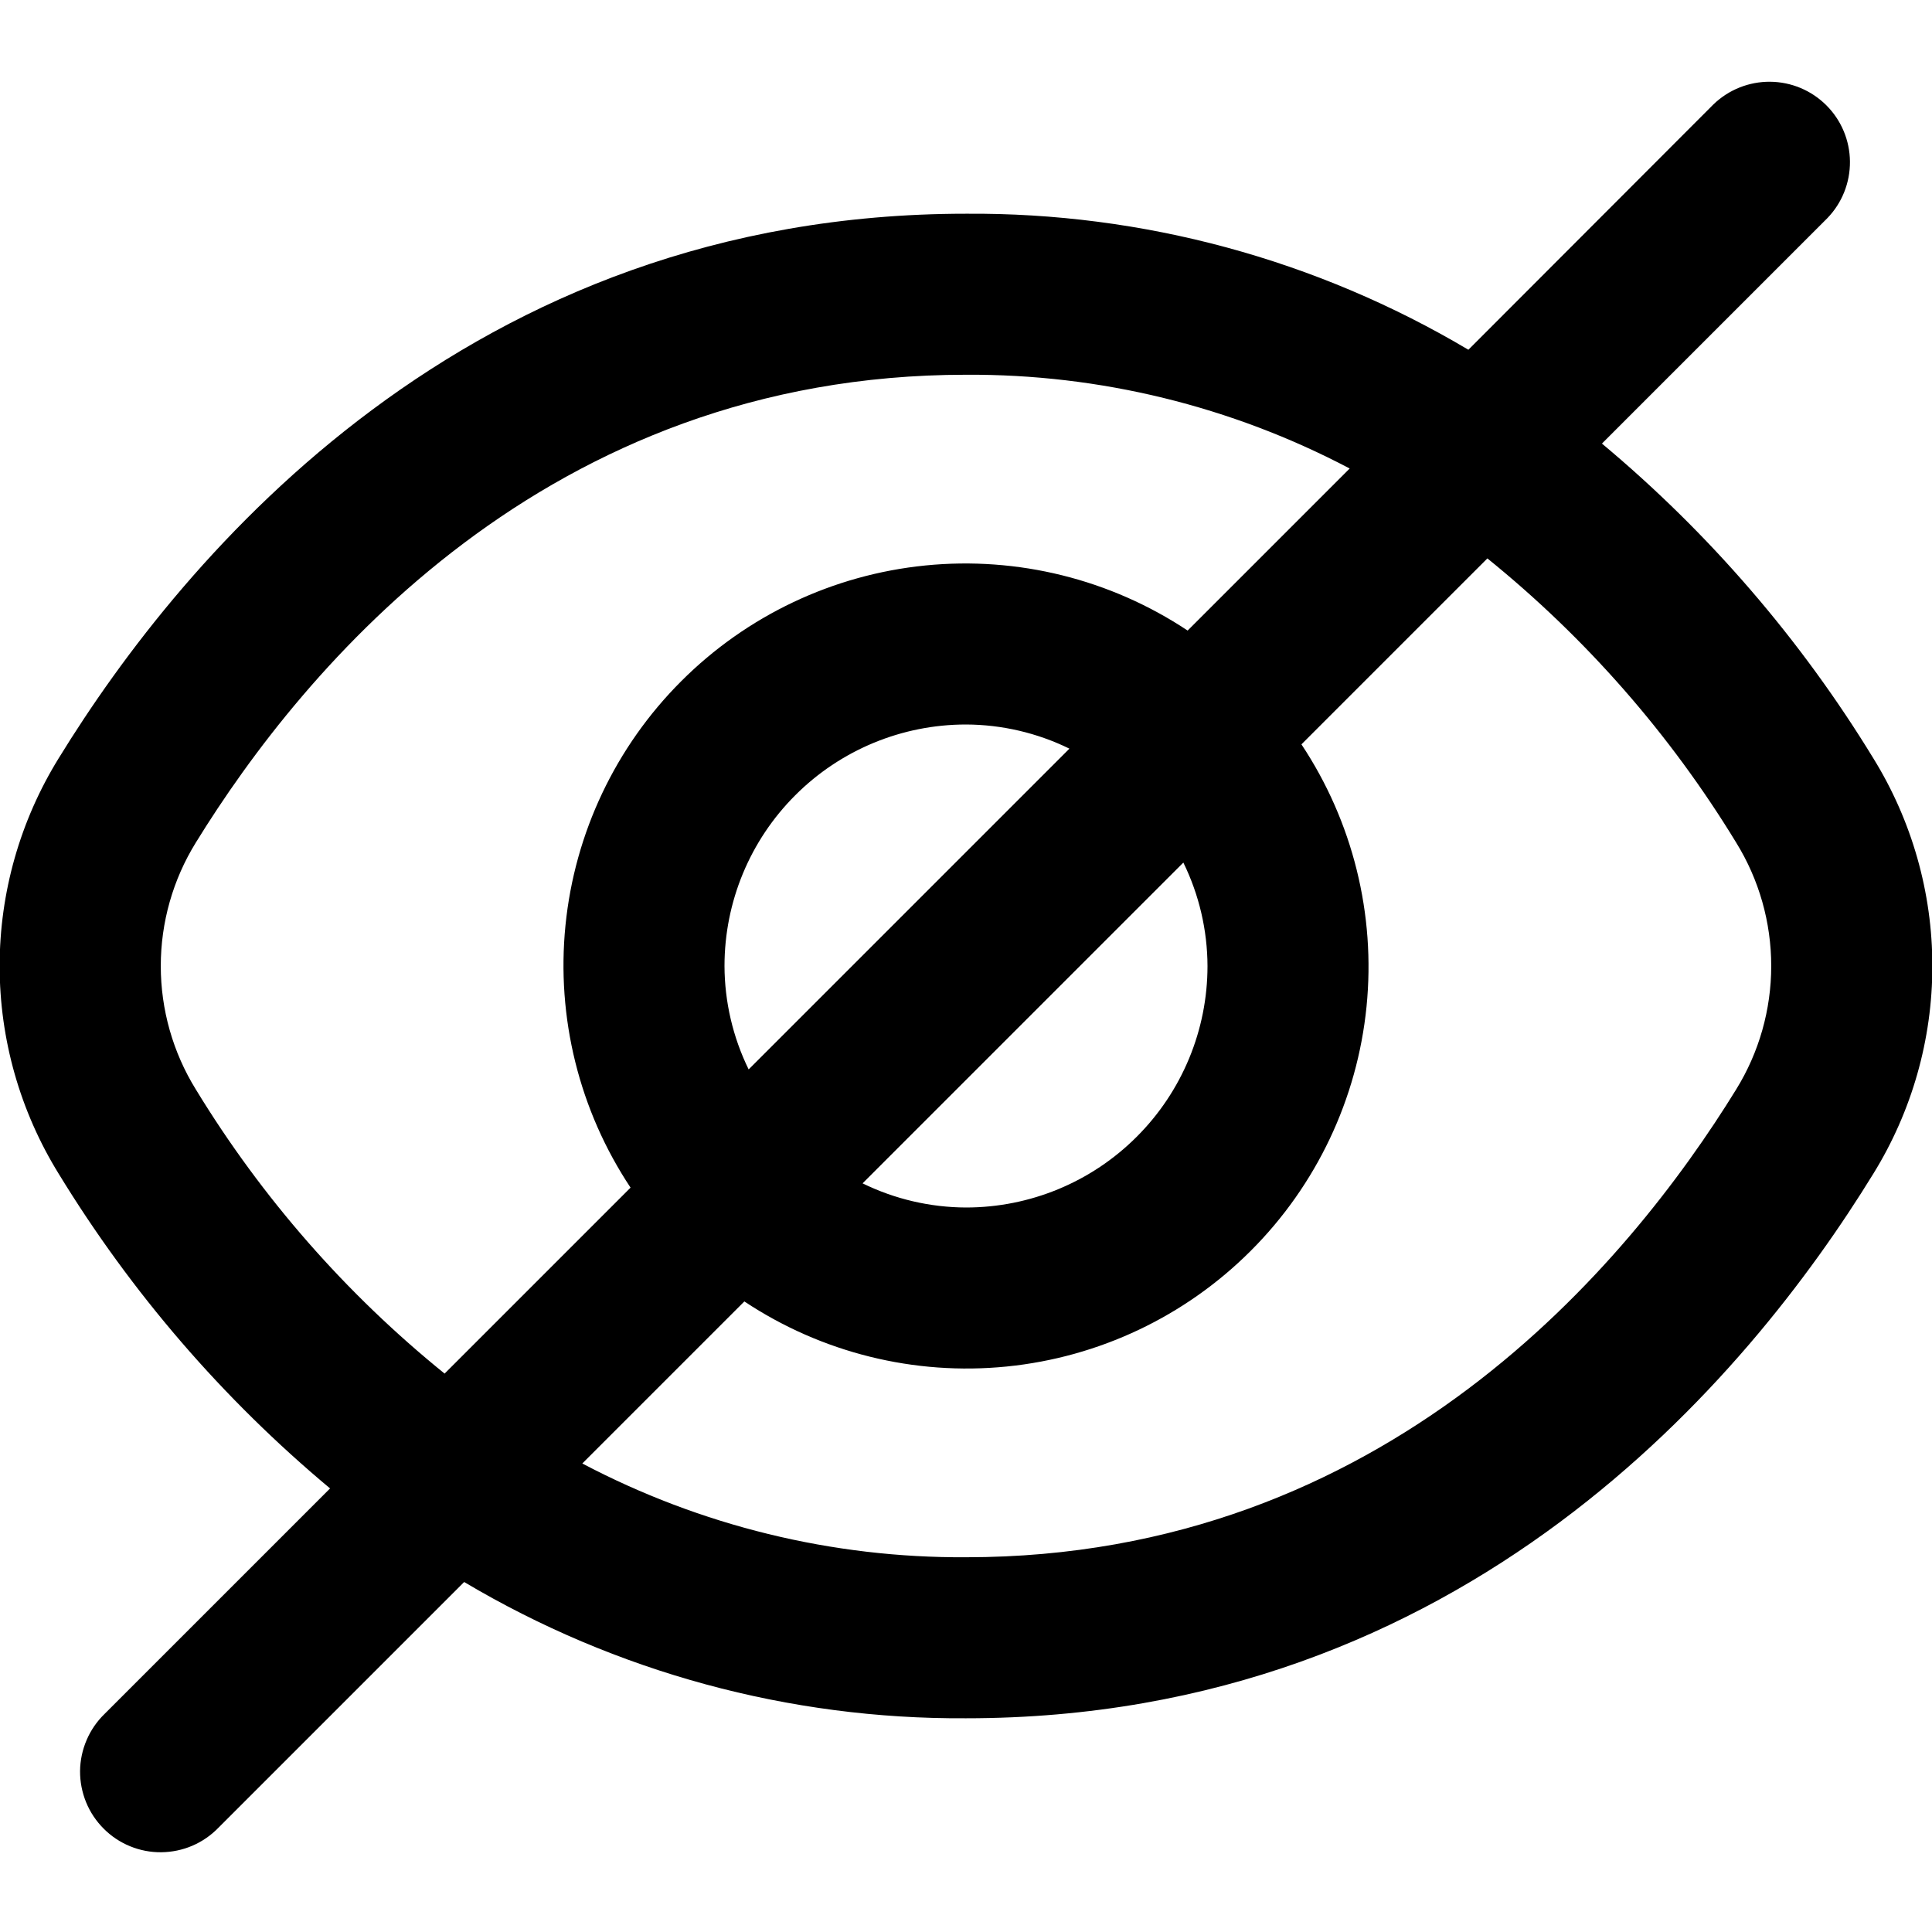<svg width="32" height="32" viewBox="0 0 32 32" fill="none" xmlns="http://www.w3.org/2000/svg">
<g clip-path="url(#clip0_207_40)">
<path d="M31.028 12.559C29.824 10.588 28.306 8.827 26.533 7.347L30.267 3.613C30.51 3.362 30.644 3.025 30.641 2.675C30.638 2.326 30.498 1.991 30.25 1.744C30.003 1.497 29.669 1.357 29.319 1.354C28.97 1.351 28.633 1.485 28.381 1.728L24.321 5.793C21.805 4.298 18.927 3.519 16 3.54C7.745 3.54 3.041 9.191 0.972 12.559C0.333 13.593 -0.006 14.784 -0.006 16C-0.006 17.216 0.333 18.407 0.972 19.441C2.176 21.412 3.694 23.173 5.467 24.653L1.733 28.387C1.606 28.51 1.504 28.657 1.435 28.82C1.365 28.982 1.328 29.157 1.326 29.334C1.325 29.511 1.359 29.687 1.426 29.851C1.493 30.015 1.592 30.163 1.717 30.288C1.842 30.414 1.991 30.513 2.155 30.58C2.319 30.647 2.494 30.681 2.671 30.679C2.848 30.677 3.023 30.641 3.186 30.571C3.349 30.501 3.496 30.399 3.619 30.272L7.688 26.203C10.202 27.697 13.076 28.478 16 28.46C24.255 28.46 28.959 22.809 31.028 19.441C31.667 18.407 32.006 17.216 32.006 16C32.006 14.784 31.667 13.593 31.028 12.559ZM3.244 18.045C2.864 17.431 2.663 16.723 2.663 16C2.663 15.277 2.864 14.569 3.244 13.955C5.023 11.067 9.043 6.207 16 6.207C18.214 6.194 20.396 6.728 22.355 7.76L19.671 10.444C18.391 9.594 16.856 9.213 15.327 9.366C13.798 9.519 12.369 10.196 11.283 11.283C10.196 12.369 9.519 13.798 9.366 15.327C9.213 16.856 9.594 18.391 10.444 19.671L7.364 22.751C5.731 21.43 4.337 19.839 3.244 18.045ZM20 16C20 17.061 19.579 18.078 18.828 18.828C18.078 19.579 17.061 20 16 20C15.406 19.998 14.82 19.861 14.287 19.6L19.6 14.287C19.861 14.82 19.998 15.406 20 16ZM12 16C12 14.939 12.421 13.922 13.172 13.172C13.922 12.421 14.939 12 16 12C16.594 12.002 17.18 12.139 17.713 12.4L12.4 17.713C12.139 17.18 12.002 16.594 12 16ZM28.756 18.045C26.977 20.933 22.957 25.793 16 25.793C13.786 25.806 11.604 25.272 9.645 24.24L12.329 21.556C13.61 22.406 15.144 22.787 16.673 22.634C18.202 22.481 19.631 21.804 20.717 20.717C21.804 19.631 22.481 18.202 22.634 16.673C22.787 15.144 22.406 13.609 21.556 12.329L24.636 9.249C26.269 10.57 27.663 12.161 28.756 13.955C29.136 14.569 29.337 15.277 29.337 16C29.337 16.723 29.136 17.431 28.756 18.045Z" fill="black"/>
</g>
<defs>
<clipPath id="clip0_207_40">
<rect width="32" height="32" fill="white"/>
</clipPath>
</defs>
</svg>
